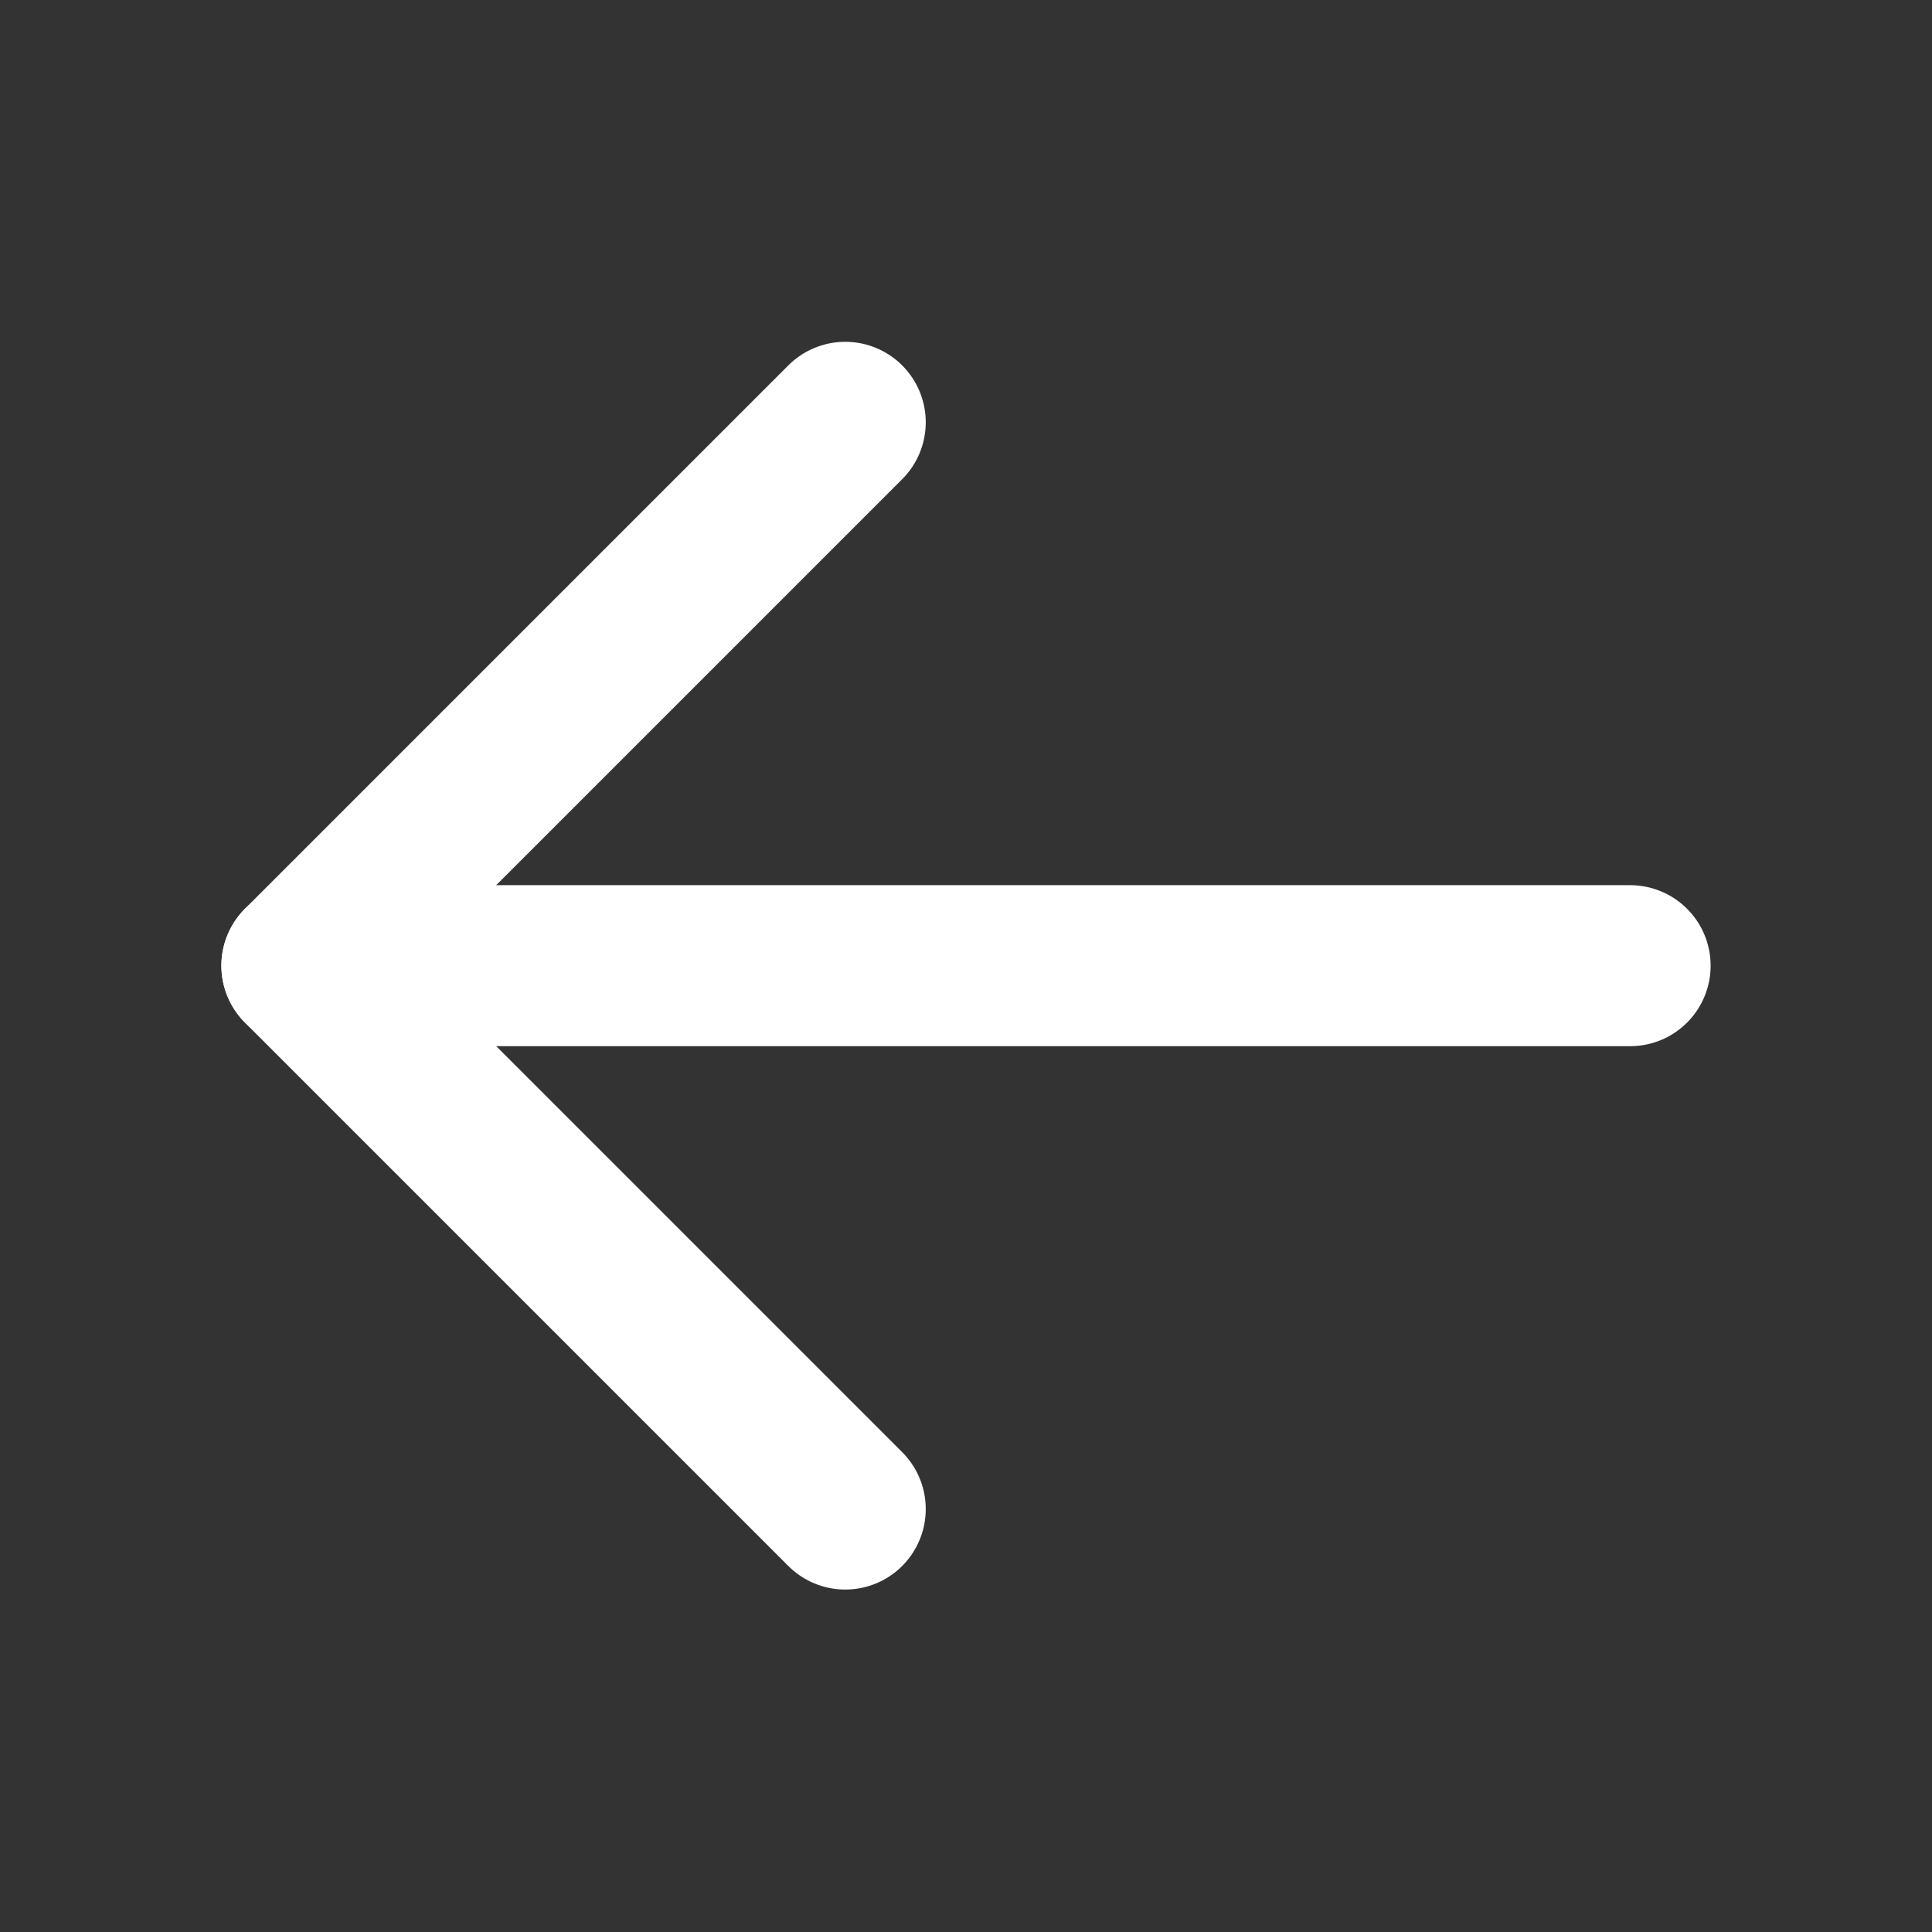 <svg width="24" height="24" viewBox="0 0 24 24" fill="none" xmlns="http://www.w3.org/2000/svg">
<rect x="0" y="0" width="24" height="24" fill="#333333" stroke="none"/>
<g clip-path="url(#clip0_328_11234)">
<path d="M20.25 11.996H3.75" stroke="white" stroke-width="2" stroke-linecap="round" stroke-linejoin="round"/>
<path d="M10.5 5.246L3.75 11.996L10.5 18.746" stroke="white" stroke-width="2" stroke-linecap="round" stroke-linejoin="round"/>
</g>
<defs>
<clipPath id="clip0_328_11234">
<rect width="24" height="24" fill="white" transform="matrix(-1 0 0 1 24 -0.004)"/>
</clipPath>
</defs>
</svg>
